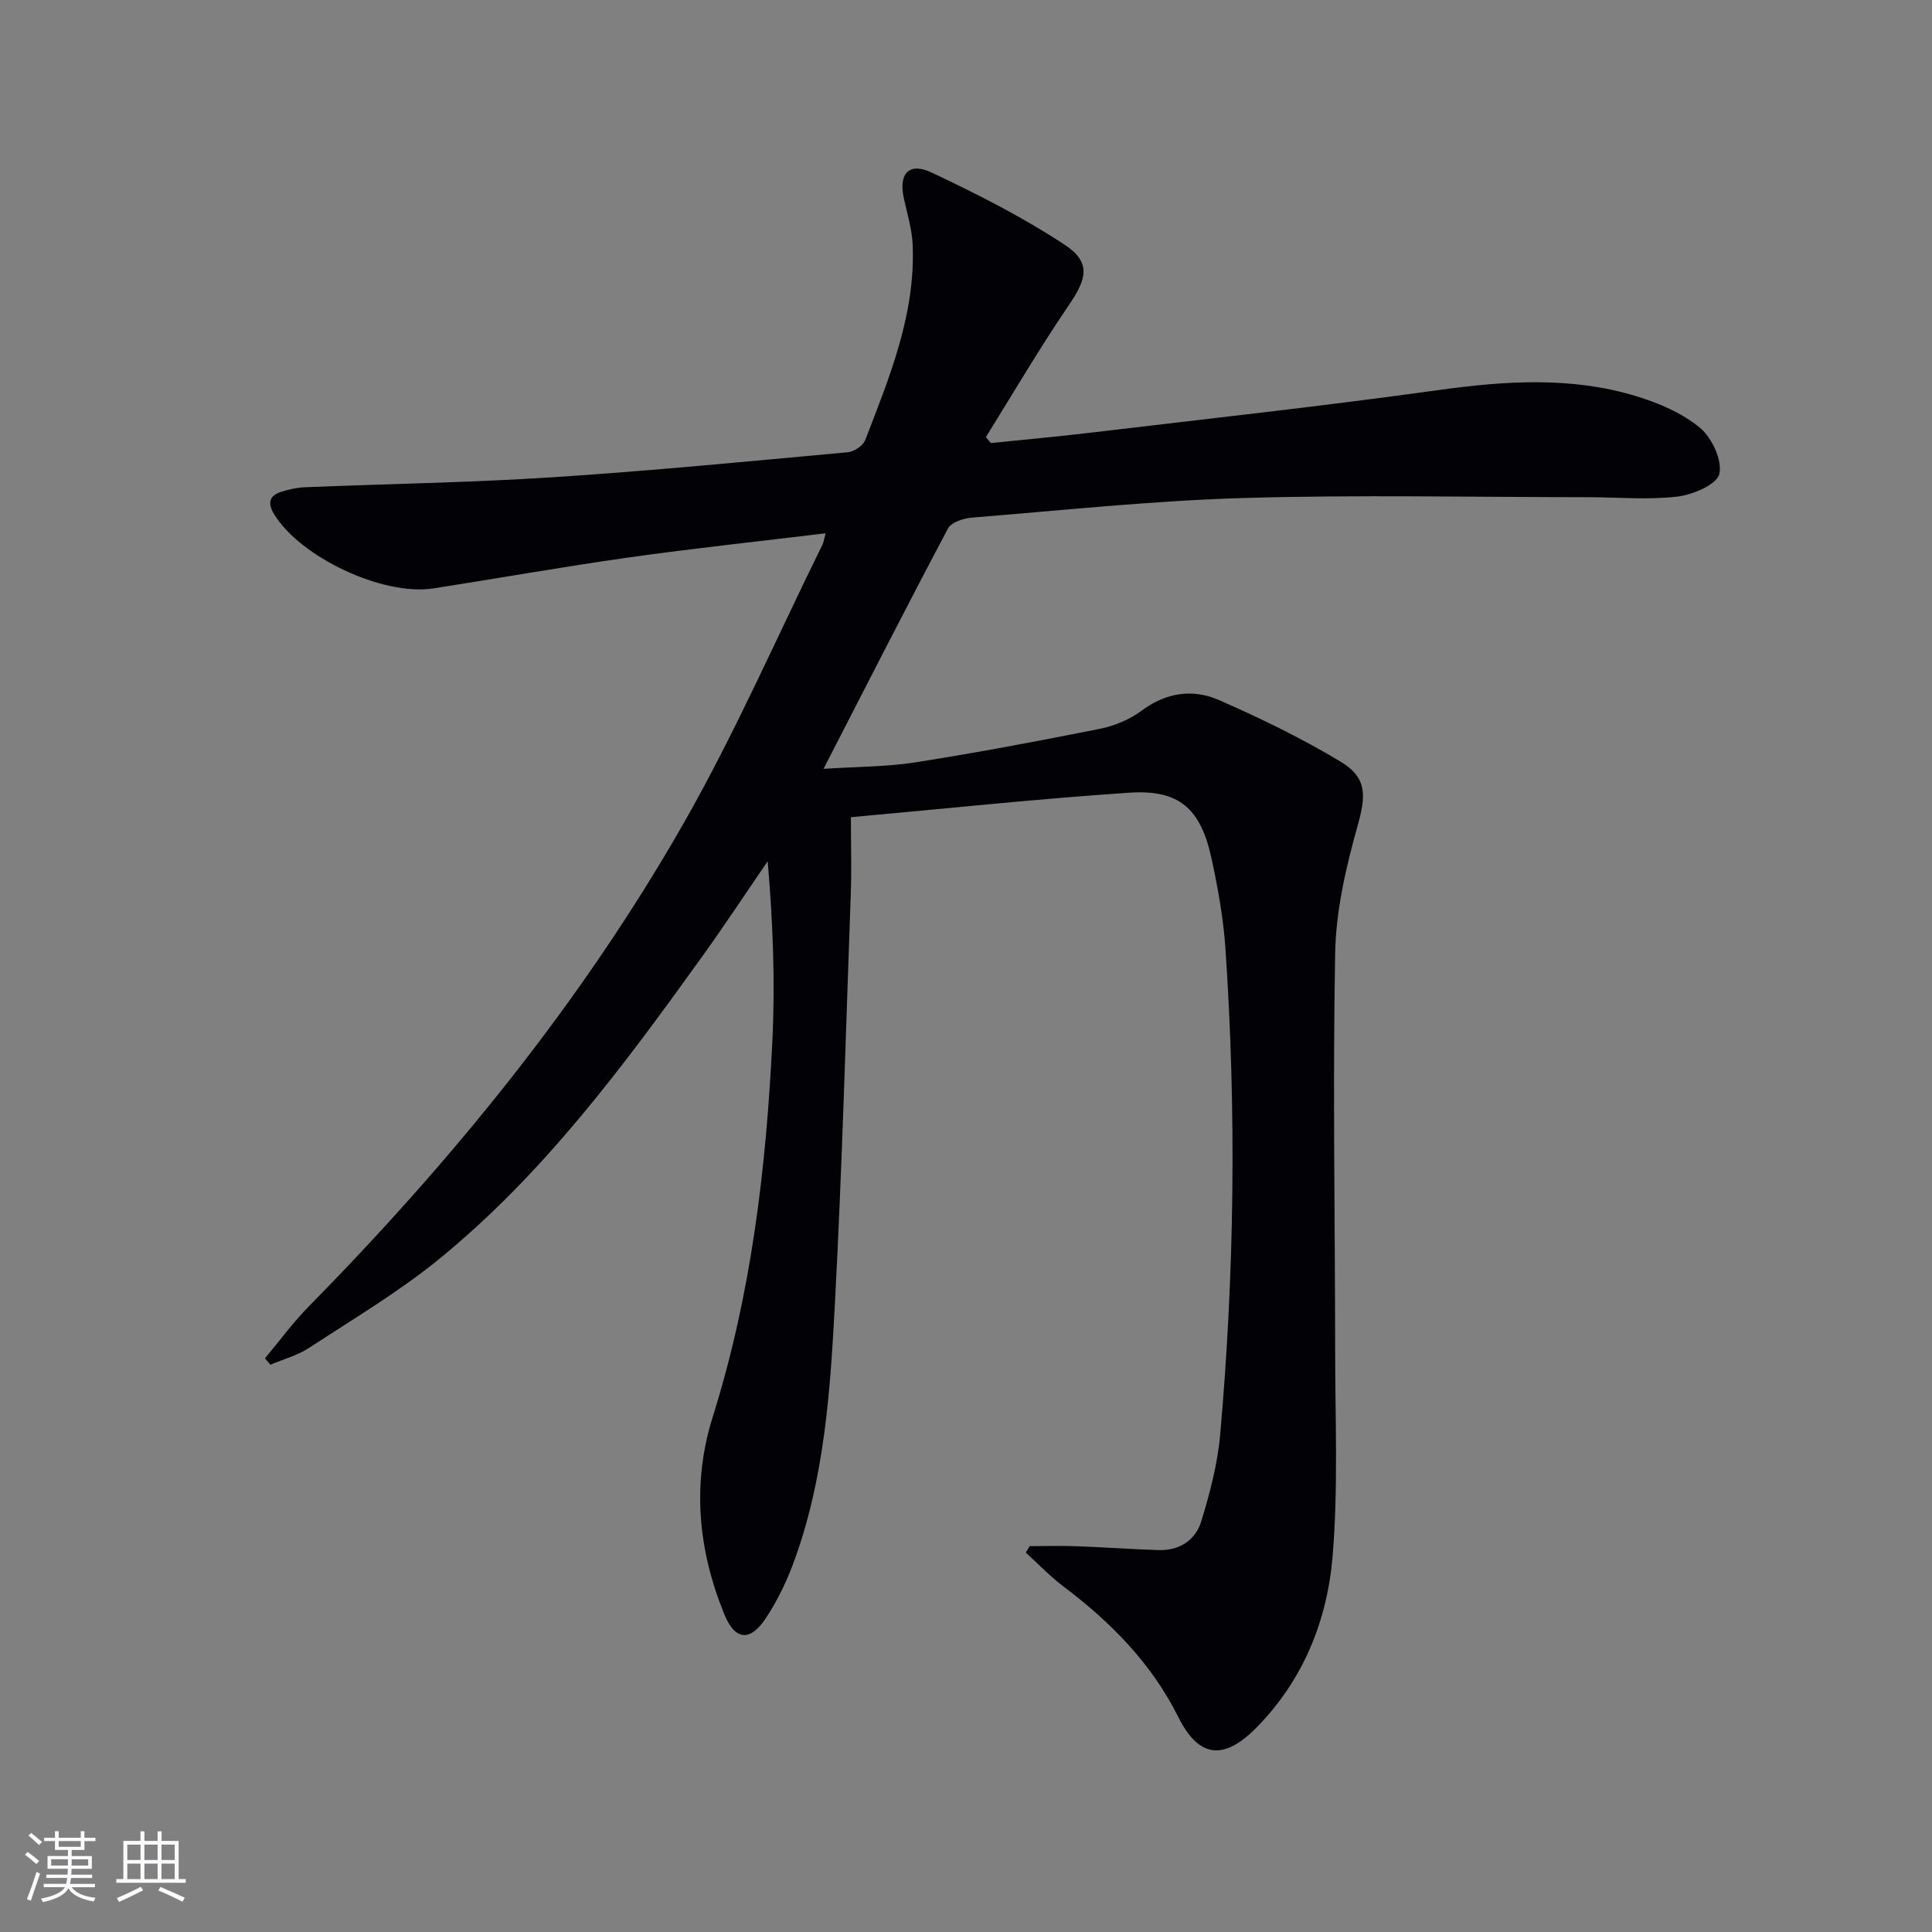 <svg enable-background="new 0 0 400 400" viewBox="0 0 400 400" xmlns="http://www.w3.org/2000/svg"><rect x="0" y="0" width="400" height="400" fill="#808080" stroke="none"/><path d="m213.18 320.11c3.23 0 6.47-.1 9.7.02 5.65.21 11.28.61 16.93.8 4.34.15 7.7-2.02 8.9-5.96 1.78-5.83 3.37-11.85 3.91-17.9 2.98-33.54 3.38-67.14 1.09-100.75-.43-6.27-1.56-12.53-2.9-18.68-2.24-10.27-6.7-14.21-17-13.52-19.02 1.27-37.99 3.3-57.64 5.07 0 6.07.15 10.86-.02 15.65-1.01 28.1-1.77 56.21-3.25 84.28-.98 18.56-2.14 37.23-8.79 54.91-1.45 3.85-3.32 7.63-5.59 11.05-3.22 4.86-6.34 4.55-8.54-.82-5.46-13.33-6.76-27.1-2.41-40.93 7.99-25.42 11.08-51.59 12.35-78.02.58-12.19.1-24.43-.98-37-4.53 6.61-8.94 13.3-13.62 19.81-16.15 22.47-32.63 44.74-54.22 62.4-8.45 6.91-17.96 12.55-27.12 18.55-2.4 1.57-5.32 2.34-8 3.48-.37-.44-.74-.89-1.11-1.33 2.96-3.54 5.7-7.31 8.93-10.6 29.89-30.39 56.7-63.26 77.83-100.33 10.58-18.57 19.17-38.29 28.64-57.5.27-.55.34-1.2.67-2.38-13.92 1.69-27.42 3.12-40.86 5.02-13.48 1.9-26.89 4.3-40.34 6.39-10.46 1.63-27.63-6.48-33.01-15.4-1.36-2.26-.99-3.82 1.51-4.6 1.57-.49 3.23-.88 4.86-.94 17.11-.7 34.26-.96 51.34-2.07 20.4-1.32 40.76-3.32 61.12-5.18 1.29-.12 3.14-1.37 3.58-2.53 5.02-13.01 10.4-25.99 9.82-40.34-.13-3.26-1.12-6.49-1.83-9.71-1.12-5.08 1.03-7.55 5.74-5.33 9.41 4.43 18.76 9.18 27.44 14.87 5.62 3.68 4.79 7.01.95 12.64-6.05 8.86-11.47 18.16-17.15 27.27.35.41.69.82 1.04 1.23 6.8-.7 13.62-1.31 20.41-2.12 24.08-2.87 48.19-5.5 72.2-8.84 13.83-1.92 27.5-2.85 40.98 1.25 4.68 1.42 9.52 3.49 13.22 6.55 2.48 2.05 4.67 6.76 4 9.57-.53 2.2-5.52 4.31-8.74 4.68-6.08.71-12.3.12-18.46.12-23.79-.01-47.59-.53-71.36.17-18.76.55-37.47 2.55-56.19 4.06-1.74.14-4.26.96-4.94 2.25-8.55 16.11-16.82 32.37-25.77 49.76 7.06-.47 13.14-.41 19.07-1.35 12.76-2.01 25.47-4.4 38.15-6.94 3.02-.6 6.17-1.91 8.62-3.74 5.07-3.79 10.6-4.58 16.01-2.22 8.62 3.77 17.15 7.92 25.2 12.76 5.66 3.4 5.22 7.23 3.5 13.37-2.39 8.54-4.46 17.48-4.62 26.28-.51 27.48-.02 54.98 0 82.46.01 14.11.64 28.29-.52 42.31-1.11 13.44-6.12 25.86-15.95 35.74-6.65 6.67-11.79 6.08-15.99-2.33-5.59-11.2-14.02-19.69-23.84-27.1-2.76-2.08-5.17-4.63-7.75-6.97.24-.43.52-.89.8-1.34z" fill="#010106"/><g fill="#fafafc"><path d="m5.17 384 .55-.58c.85.61 1.65 1.24 2.4 1.87l-.59.64c-.83-.73-1.62-1.38-2.36-1.93m1.22 9.53-.82-.34c.71-1.76 1.37-3.64 1.98-5.63.24.13.5.25.76.36-.6 1.67-1.24 3.54-1.92 5.61m-.5-13.5.57-.54c.56.44 1.31 1.06 2.26 1.87l-.64.64c-.68-.66-1.41-1.32-2.19-1.97m3.25.46h2.24v-1.36h.77v1.36h4.57v-1.36h.76v1.36h2.28v.69h-2.28v1.84h-2.64v1.26h4.18v2.64h-4.21c0 .45-.02.86-.05 1.21h4.32v.69h-4.38c-.04.34-.1.75-.19 1.22h5.15v.69h-4.82c.87 1.19 2.51 1.92 4.93 2.19-.17.32-.3.57-.37.76-2.77-.49-4.52-1.41-5.26-2.76-.56 1.26-2.3 2.23-5.24 2.9-.12-.24-.26-.48-.43-.72 2.73-.55 4.38-1.34 4.96-2.38h-4.38v-.69h4.65c.1-.38.17-.79.21-1.22h-4.32v-.69h4.4c.03-.34.05-.75.05-1.21h-4.2v-2.64h4.23v-1.26h-2.69v-1.84h-2.24zm1.46 4.46v1.29h3.45c.01-.4.02-.57.01-.53v-.32-.45h-3.46zm1.55-2.59h4.57v-1.19h-4.57zm6.11 2.59h-3.42v.77c-.01.19-.01.37-.02.53h3.44z"/><path d="m32.63 379.16h.82v1.98h3.54v7.89h1.46v.78h-14.37v-.78h1.46v-7.89h3.54v-1.98h.82v1.98h2.73zm-3.49 11.48.5.73c-1.61.82-3.28 1.63-5 2.41-.13-.27-.28-.55-.44-.82 1.75-.72 3.4-1.49 4.94-2.32m-2.78-5.55h2.73v-3.18h-2.73zm0 3.95h2.73v-3.2h-2.73zm3.54-3.95h2.73v-3.18h-2.73zm0 3.95h2.73v-3.2h-2.73zm7.89 4.68c-1.84-.92-3.51-1.7-5.02-2.32l.45-.73c1.89.8 3.57 1.55 5.04 2.23zm-1.62-11.81h-2.73v3.18h2.73zm-2.73 7.13h2.73v-3.2h-2.73z"/></g></svg>
